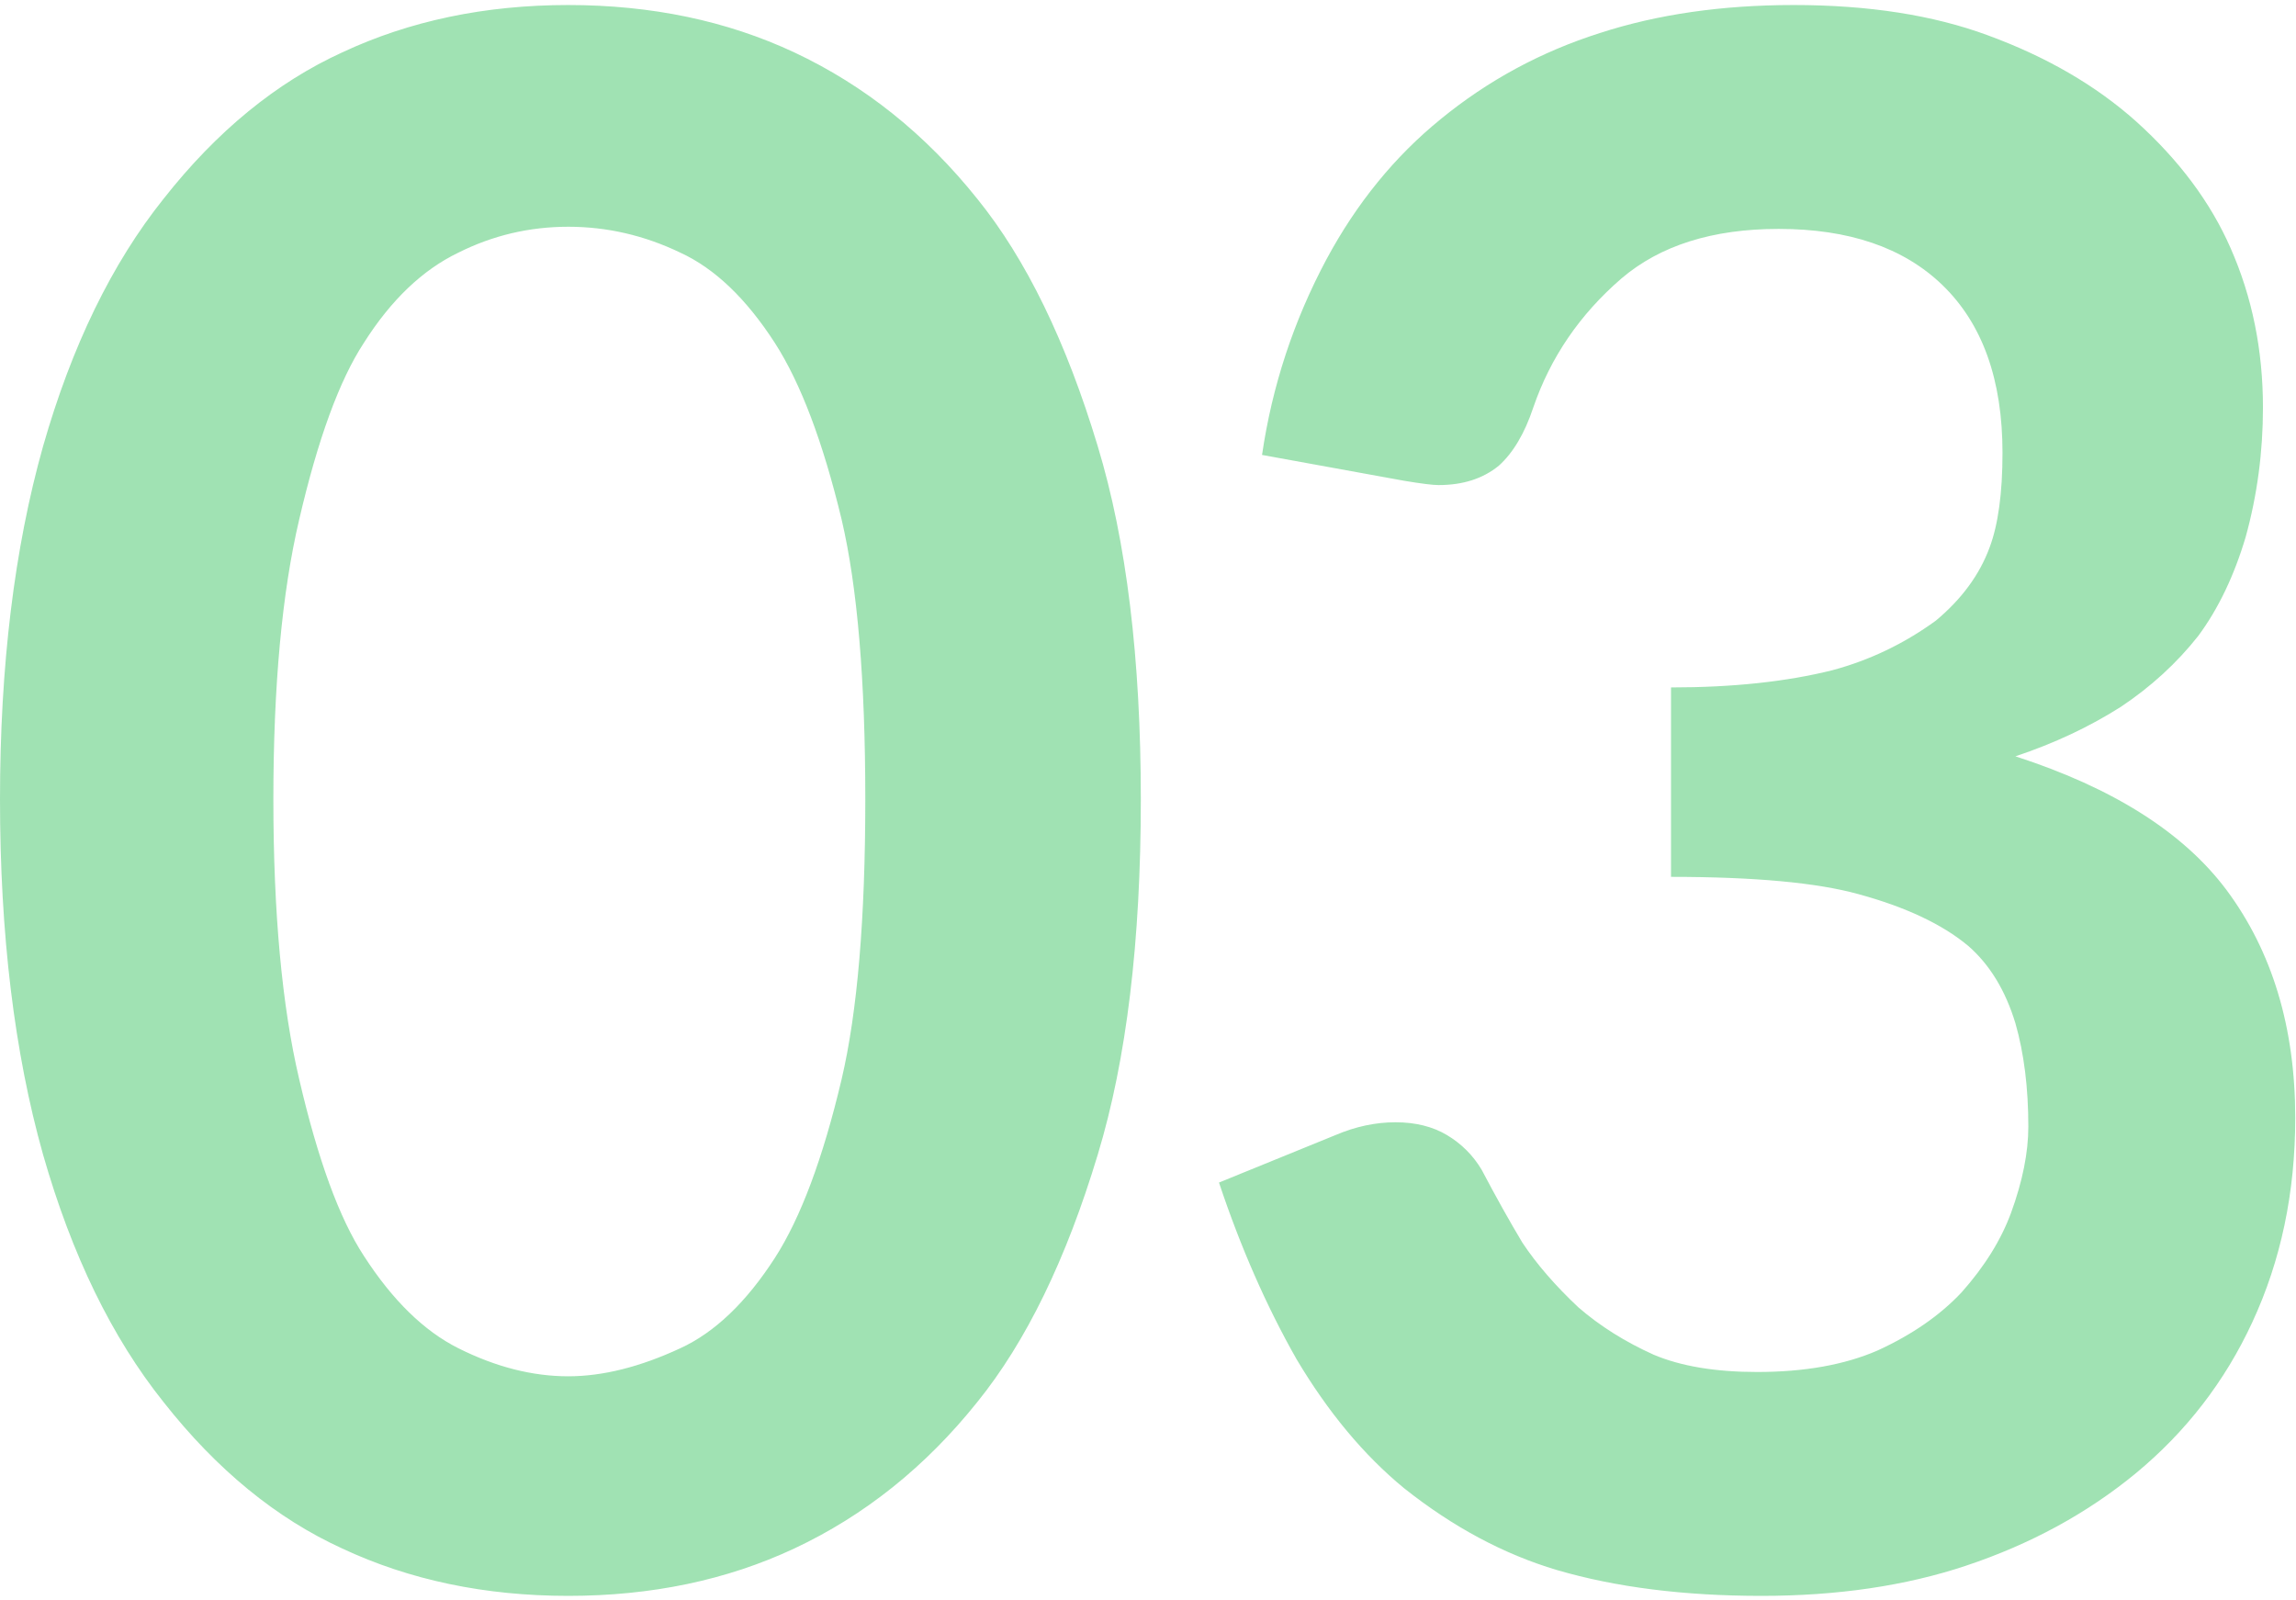 <?xml version="1.0" encoding="UTF-8"?> <svg xmlns="http://www.w3.org/2000/svg" width="320" height="223" viewBox="0 0 320 223" fill="none"> <path d="M159 111.4C159 131.2 157 147.7 153 160.9C148.6 175.5 143 187 136.2 195.4C129 204.4 120.5 211.2 110.7 215.8C101.3 220.2 90.8 222.4 79.2 222.4C67.6 222.4 57.1 220.2 47.7 215.8C38.5 211.6 30.2 204.8 22.8 195.4C15.6 186.4 10 174.9 6 160.9C2 146.7 4.24683e-07 130.2 4.24683e-07 111.4C4.24683e-07 92.8 2 76.4 6 62.2C10 48.2 15.6 36.7 22.8 27.7C30.2 18.3 38.5 11.5 47.7 7.3C57.1 2.9 67.6 0.7 79.2 0.7C90.8 0.7 101.3 2.9 110.7 7.3C120.5 11.9 129 18.7 136.2 27.7C143 36.1 148.6 47.6 153 62.2C157 75.4 159 91.8 159 111.4ZM120.6 111.4C120.6 94.8 119.5 81.8 117.3 72.4C114.7 61.6 111.6 53.4 108 47.8C104 41.6 99.6 37.4 94.8 35.2C89.8 32.8 84.6 31.6 79.2 31.6C73.8 31.6 68.7 32.8 63.9 35.2C58.9 37.6 54.5 41.8 50.7 47.8C47.3 53 44.3 61.2 41.7 72.4C39.3 82.6 38.1 95.6 38.1 111.4C38.1 127.2 39.3 140.2 41.7 150.4C44.3 161.6 47.3 169.8 50.7 175C54.7 181.2 59.1 185.5 63.9 187.9C69.1 190.5 74.2 191.8 79.2 191.8C84 191.8 89.2 190.5 94.8 187.9C99.6 185.7 104 181.5 108 175.3C111.6 169.7 114.7 161.4 117.3 150.4C119.5 141 120.6 128 120.6 111.4ZM249.994 0.7C260.394 0.7 269.394 2.1 276.994 4.9C285.194 7.9 292.094 11.9 297.694 16.9C303.694 22.3 308.094 28.2 310.894 34.6C313.894 41.4 315.394 48.8 315.394 56.8C315.394 63 314.594 69 312.994 74.8C311.394 80.2 309.194 84.8 306.394 88.6C303.394 92.4 299.794 95.7 295.594 98.5C291.194 101.3 286.294 103.6 280.894 105.4C294.494 109.8 304.294 116 310.294 124C316.694 132.6 319.894 143.2 319.894 155.8C319.894 166.2 317.894 175.7 313.894 184.3C310.094 192.5 304.694 199.5 297.694 205.3C290.894 210.9 282.994 215.2 273.994 218.2C265.594 221 256.094 222.4 245.494 222.4C234.694 222.4 225.194 221.2 216.994 218.8C209.594 216.6 202.494 212.8 195.694 207.4C190.094 202.8 185.094 196.8 180.694 189.4C176.494 182 172.894 173.8 169.894 164.8L186.094 158.2C188.894 157 191.694 156.4 194.494 156.4C197.294 156.4 199.694 157 201.694 158.2C203.694 159.4 205.294 161 206.494 163C208.494 166.8 210.394 170.2 212.194 173.2C214.194 176.2 216.794 179.2 219.994 182.2C222.994 184.8 226.494 187 230.494 188.8C234.294 190.4 239.094 191.2 244.894 191.2C251.494 191.2 257.094 190.2 261.694 188.2C266.494 186 270.394 183.3 273.394 180.1C276.594 176.5 278.894 172.8 280.294 169C281.894 164.6 282.694 160.6 282.694 157C282.694 151.6 282.094 146.8 280.894 142.6C279.494 138 277.294 134.4 274.294 131.8C270.694 128.8 265.594 126.4 258.994 124.6C253.194 123 244.494 122.2 232.894 122.2V95.8C241.494 95.8 248.994 95 255.394 93.4C260.594 92 265.394 89.7 269.794 86.5C273.394 83.5 275.894 80.1 277.294 76.3C278.494 73.1 279.094 68.7 279.094 63.1C279.094 52.9 276.294 45.1 270.694 39.7C265.294 34.5 257.694 31.9 247.894 31.9C238.694 31.9 231.394 34.2 225.994 38.8C220.194 43.8 216.094 49.8 213.694 56.8C212.494 60.4 210.894 63.1 208.894 64.9C206.694 66.7 203.894 67.6 200.494 67.6C199.694 67.6 198.094 67.4 195.694 67L175.894 63.4C177.294 53.8 180.294 44.7 184.894 36.1C189.094 28.3 194.394 21.8 200.794 16.6C207.394 11.2 214.794 7.2 222.994 4.6C230.994 2 239.994 0.7 249.994 0.7Z" fill="#78D693" fill-opacity="0.7"></path> </svg> 